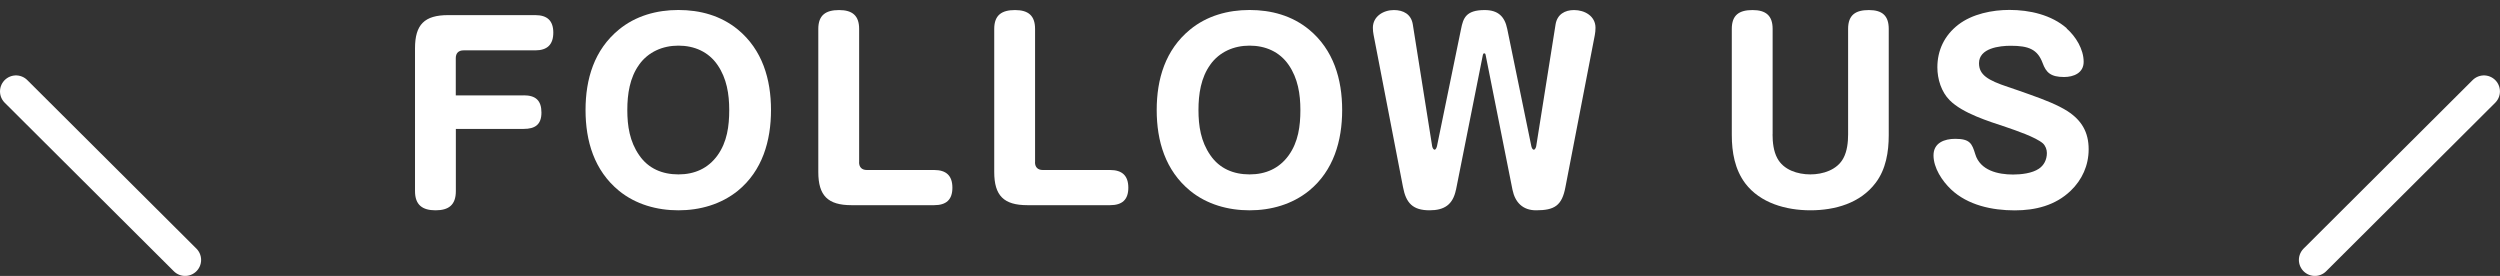 <?xml version="1.0" encoding="UTF-8"?><svg id="_レイヤー_2" xmlns="http://www.w3.org/2000/svg" viewBox="0 0 375.29 41.42"><rect x="0" y="0" width="375.29" height="41.42" fill="#333333" stroke="none"/><defs><style>.cls-1{fill:none;stroke:#fff;stroke-linecap:round;stroke-linejoin:round;stroke-width:4.8px;}.cls-2{fill:#fff;stroke-width:0px;}</style></defs><g id="text"><path class="cls-2" d="M78.62,14.31c1.79,0,2.66.77,2.66,2.59s-.98,2.45-2.66,2.45h-10.19v9.35c0,2.07-1.08,2.87-3.05,2.87s-3.08-.81-3.08-2.87V7.24c0-3.57,1.44-4.97,4.97-4.97h13.09c1.79,0,2.7.84,2.7,2.63s-.91,2.66-2.7,2.66h-10.78c-.74,0-1.16.42-1.16,1.16v5.6h10.19Z"/><path class="cls-2" d="M110.77,4.44c3.68,3.04,4.97,7.46,4.97,12.08s-1.29,9.1-4.97,12.11c-2.55,2.06-5.71,2.94-8.93,2.94s-6.41-.88-8.93-2.94c-3.71-3.05-5.01-7.46-5.01-12.11s1.29-9.03,5.01-12.08c2.52-2.07,5.67-2.94,8.93-2.94s6.37.84,8.93,2.94ZM95.96,9.69c-1.43,1.96-1.79,4.45-1.79,6.83s.35,4.73,1.79,6.79c1.37,2,3.47,2.87,5.88,2.87s4.45-.88,5.88-2.87c1.43-2,1.75-4.38,1.75-6.79s-.38-4.76-1.75-6.76-3.5-2.91-5.88-2.91-4.52.95-5.88,2.83Z"/><path class="cls-2" d="M128.96,24.36c0,.73.42,1.16,1.16,1.16h10.12c1.79,0,2.73.84,2.73,2.66s-.95,2.62-2.73,2.62h-12.43c-3.54,0-4.97-1.44-4.97-4.97V4.34c0-2.07,1.12-2.83,3.12-2.83s3.01.84,3.01,2.83v20.02Z"/><path class="cls-2" d="M155.37,24.36c0,.73.42,1.16,1.16,1.16h10.12c1.79,0,2.73.84,2.73,2.66s-.95,2.62-2.73,2.62h-12.43c-3.54,0-4.97-1.44-4.97-4.97V4.34c0-2.07,1.12-2.83,3.12-2.83s3.01.84,3.01,2.83v20.02Z"/><path class="cls-2" d="M196.51,4.44c3.68,3.04,4.97,7.46,4.97,12.08s-1.29,9.1-4.97,12.11c-2.55,2.06-5.71,2.94-8.93,2.94s-6.41-.88-8.93-2.94c-3.71-3.05-5.01-7.46-5.01-12.11s1.29-9.03,5.01-12.08c2.52-2.07,5.67-2.94,8.93-2.94s6.37.84,8.93,2.94ZM181.7,9.69c-1.43,1.96-1.79,4.45-1.79,6.83s.35,4.73,1.79,6.79c1.37,2,3.47,2.87,5.88,2.87s4.45-.88,5.88-2.87c1.43-2,1.75-4.38,1.75-6.79s-.38-4.76-1.75-6.76-3.5-2.91-5.88-2.91-4.52.95-5.88,2.83Z"/><path class="cls-2" d="M218.56,28.49c-.46,2.24-1.75,3.08-3.96,3.08-2.52,0-3.54-1.09-3.99-3.5l-4.41-22.82c-.07-.35-.11-.7-.11-1.08,0-1.71,1.58-2.66,3.15-2.66,1.44,0,2.59.63,2.84,2.13l2.91,18.31c.04.21.17.52.38.52.17,0,.32-.38.35-.56l3.61-17.57c.32-1.58.7-2.83,3.54-2.83,2.03,0,3.01.98,3.39,2.83l3.61,17.57c.04.17.14.56.39.56.17,0,.31-.31.35-.52l2.91-18.31c.25-1.47,1.37-2.13,2.77-2.13,1.61,0,3.22.91,3.22,2.66,0,.38-.04.74-.1,1.08l-4.41,22.82c-.52,2.8-1.64,3.5-4.41,3.5-2,0-3.15-1.19-3.54-3.08l-4.03-20.23c-.04-.18-.07-.25-.21-.25s-.17.1-.21.25l-4.03,20.23Z"/><path class="cls-2" d="M266.09,20.16c0,1.19.14,2.52.7,3.57.94,1.79,3.08,2.45,4.97,2.45s4.03-.67,4.97-2.45c.56-1.05.7-2.38.7-3.57V4.34c0-2.1,1.12-2.83,3.12-2.83s2.98.84,2.98,2.83v15.96c0,2.49-.42,5.11-1.96,7.14-2.31,3.08-6.13,4.13-9.8,4.13s-7.53-1.09-9.77-4.03c-1.58-2.1-2.03-4.69-2.03-7.25V4.34c0-2.1,1.12-2.83,3.12-2.83s3.01.84,3.01,2.83v15.82Z"/><path class="cls-2" d="M310.23,4.27c1.37,1.19,2.56,3.12,2.56,5.01,0,1.68-1.51,2.28-2.94,2.28-2,0-2.7-.67-3.22-2.1-.77-2.06-2.1-2.59-4.79-2.59-1.68,0-4.76.35-4.76,2.62,0,1.75,1.33,2.56,4.38,3.57,1.08.35,2.21.77,3.22,1.12,2.28.81,4.24,1.58,5.71,2.52,2.1,1.37,3.15,3.15,3.15,5.71,0,2.42-.98,4.58-2.7,6.23-2.31,2.21-5.29,2.94-8.4,2.94-3.4,0-7.04-.77-9.56-3.15-1.33-1.26-2.63-3.22-2.63-5.11s1.65-2.48,3.26-2.48c2.21,0,2.52.7,3.01,2.31.74,2.45,3.43,3.05,5.67,3.05,1.22,0,2.87-.18,3.89-.88.73-.49,1.19-1.33,1.19-2.35,0-.53-.21-1.08-.59-1.44-1.08-.94-4.1-1.96-5.53-2.45-2.63-.88-6.51-2.06-8.47-4.03-1.26-1.26-1.85-3.18-1.85-4.94,0-2.55,1.05-4.79,3.15-6.41,2.1-1.61,5.08-2.21,7.67-2.21,3.05,0,6.3.74,8.61,2.76Z"/><line class="cls-1" x1="372.88" y1="13.72" x2="347.5" y2="39.02"/><line class="cls-1" x1="2.4" y1="13.72" x2="27.79" y2="39.02"/></g></svg>